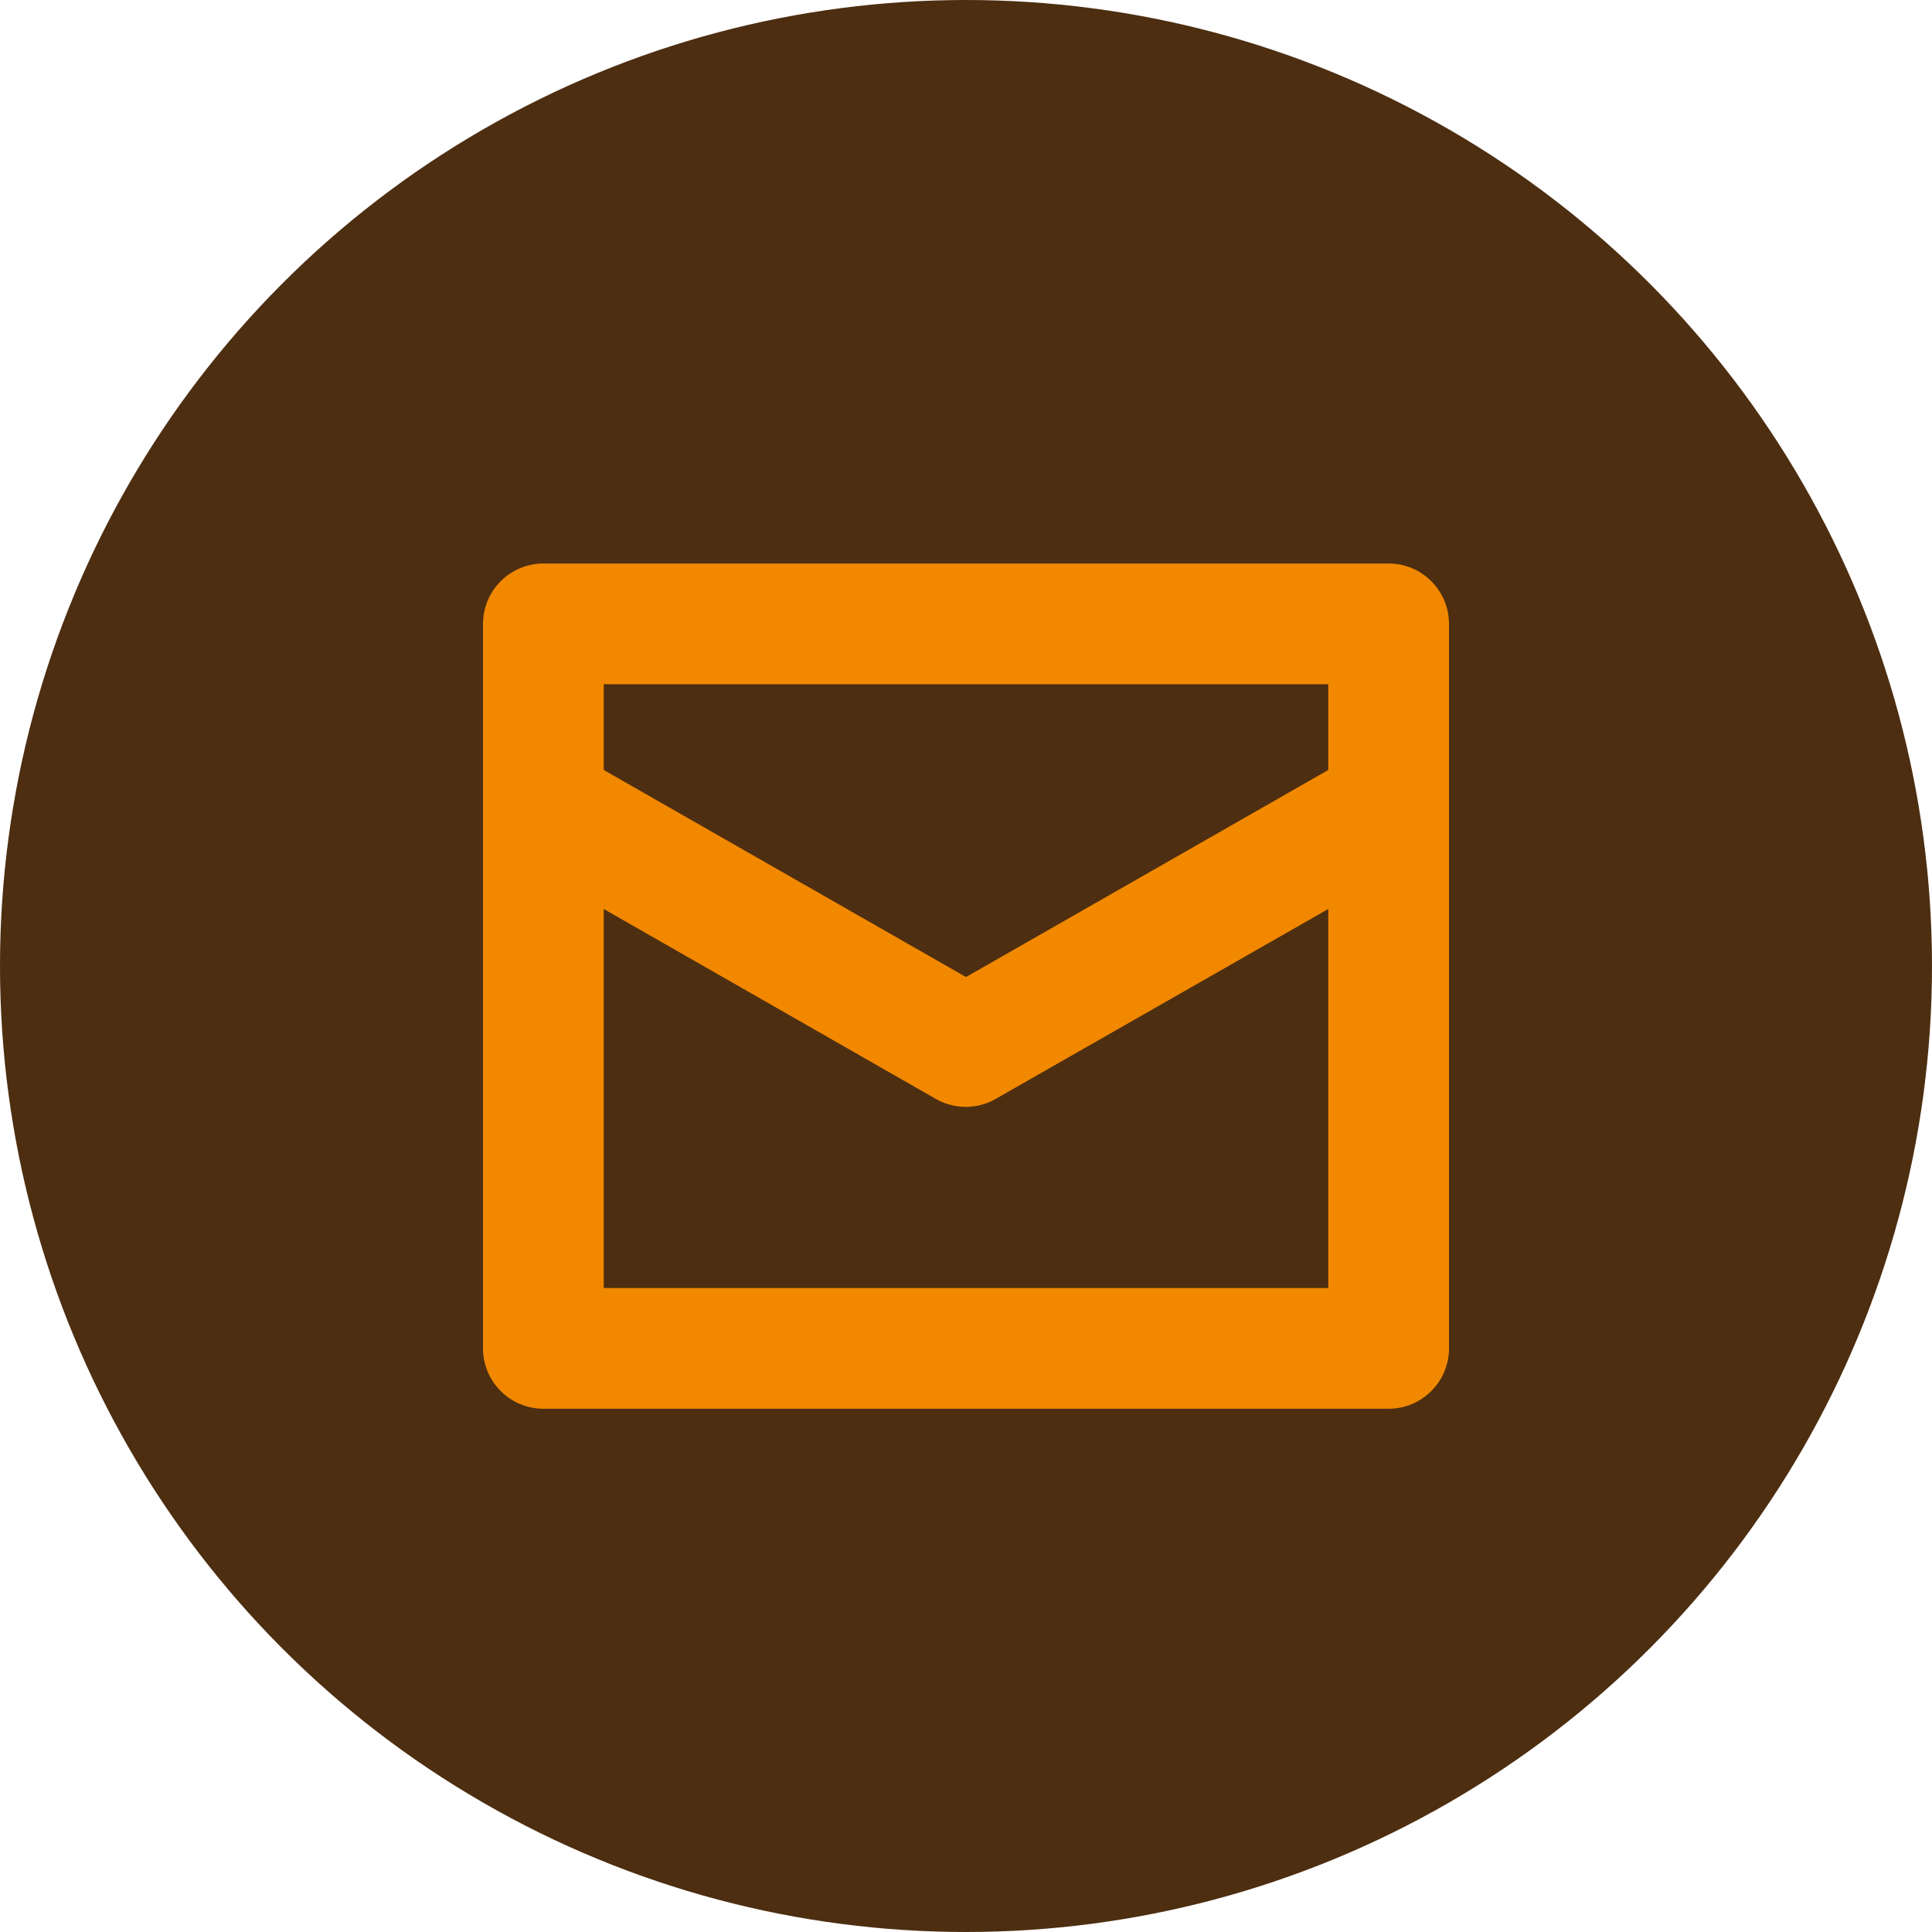 <svg width="24" height="24" viewBox="0 0 24 24" fill="none" xmlns="http://www.w3.org/2000/svg">
<circle cx="12" cy="12" r="12" fill="#4D2E11"/>
<g clip-path="url(#clip0)">
<path d="M17.25 7H6.75C6.551 7 6.36 7.079 6.22 7.22C6.079 7.36 6 7.551 6 7.75V16.75C6 16.949 6.079 17.14 6.22 17.28C6.36 17.421 6.551 17.5 6.75 17.5H17.25C17.449 17.5 17.64 17.421 17.78 17.28C17.921 17.14 18 16.949 18 16.75V7.75C18 7.551 17.921 7.36 17.78 7.22C17.64 7.079 17.449 7 17.25 7V7ZM16.5 16H7.5V11.292L11.625 13.651C11.738 13.716 11.867 13.75 11.997 13.75C12.127 13.75 12.256 13.716 12.369 13.651L16.5 11.292V16ZM16.5 9.565L12 12.137L7.5 9.565V8.5H16.5V9.565Z" fill="#F18800"/>
</g>
<defs>
<clipPath id="clip0">
<rect width="12" height="10.5" fill="white" transform="translate(6 7)"/>
</clipPath>
</defs>
</svg>
